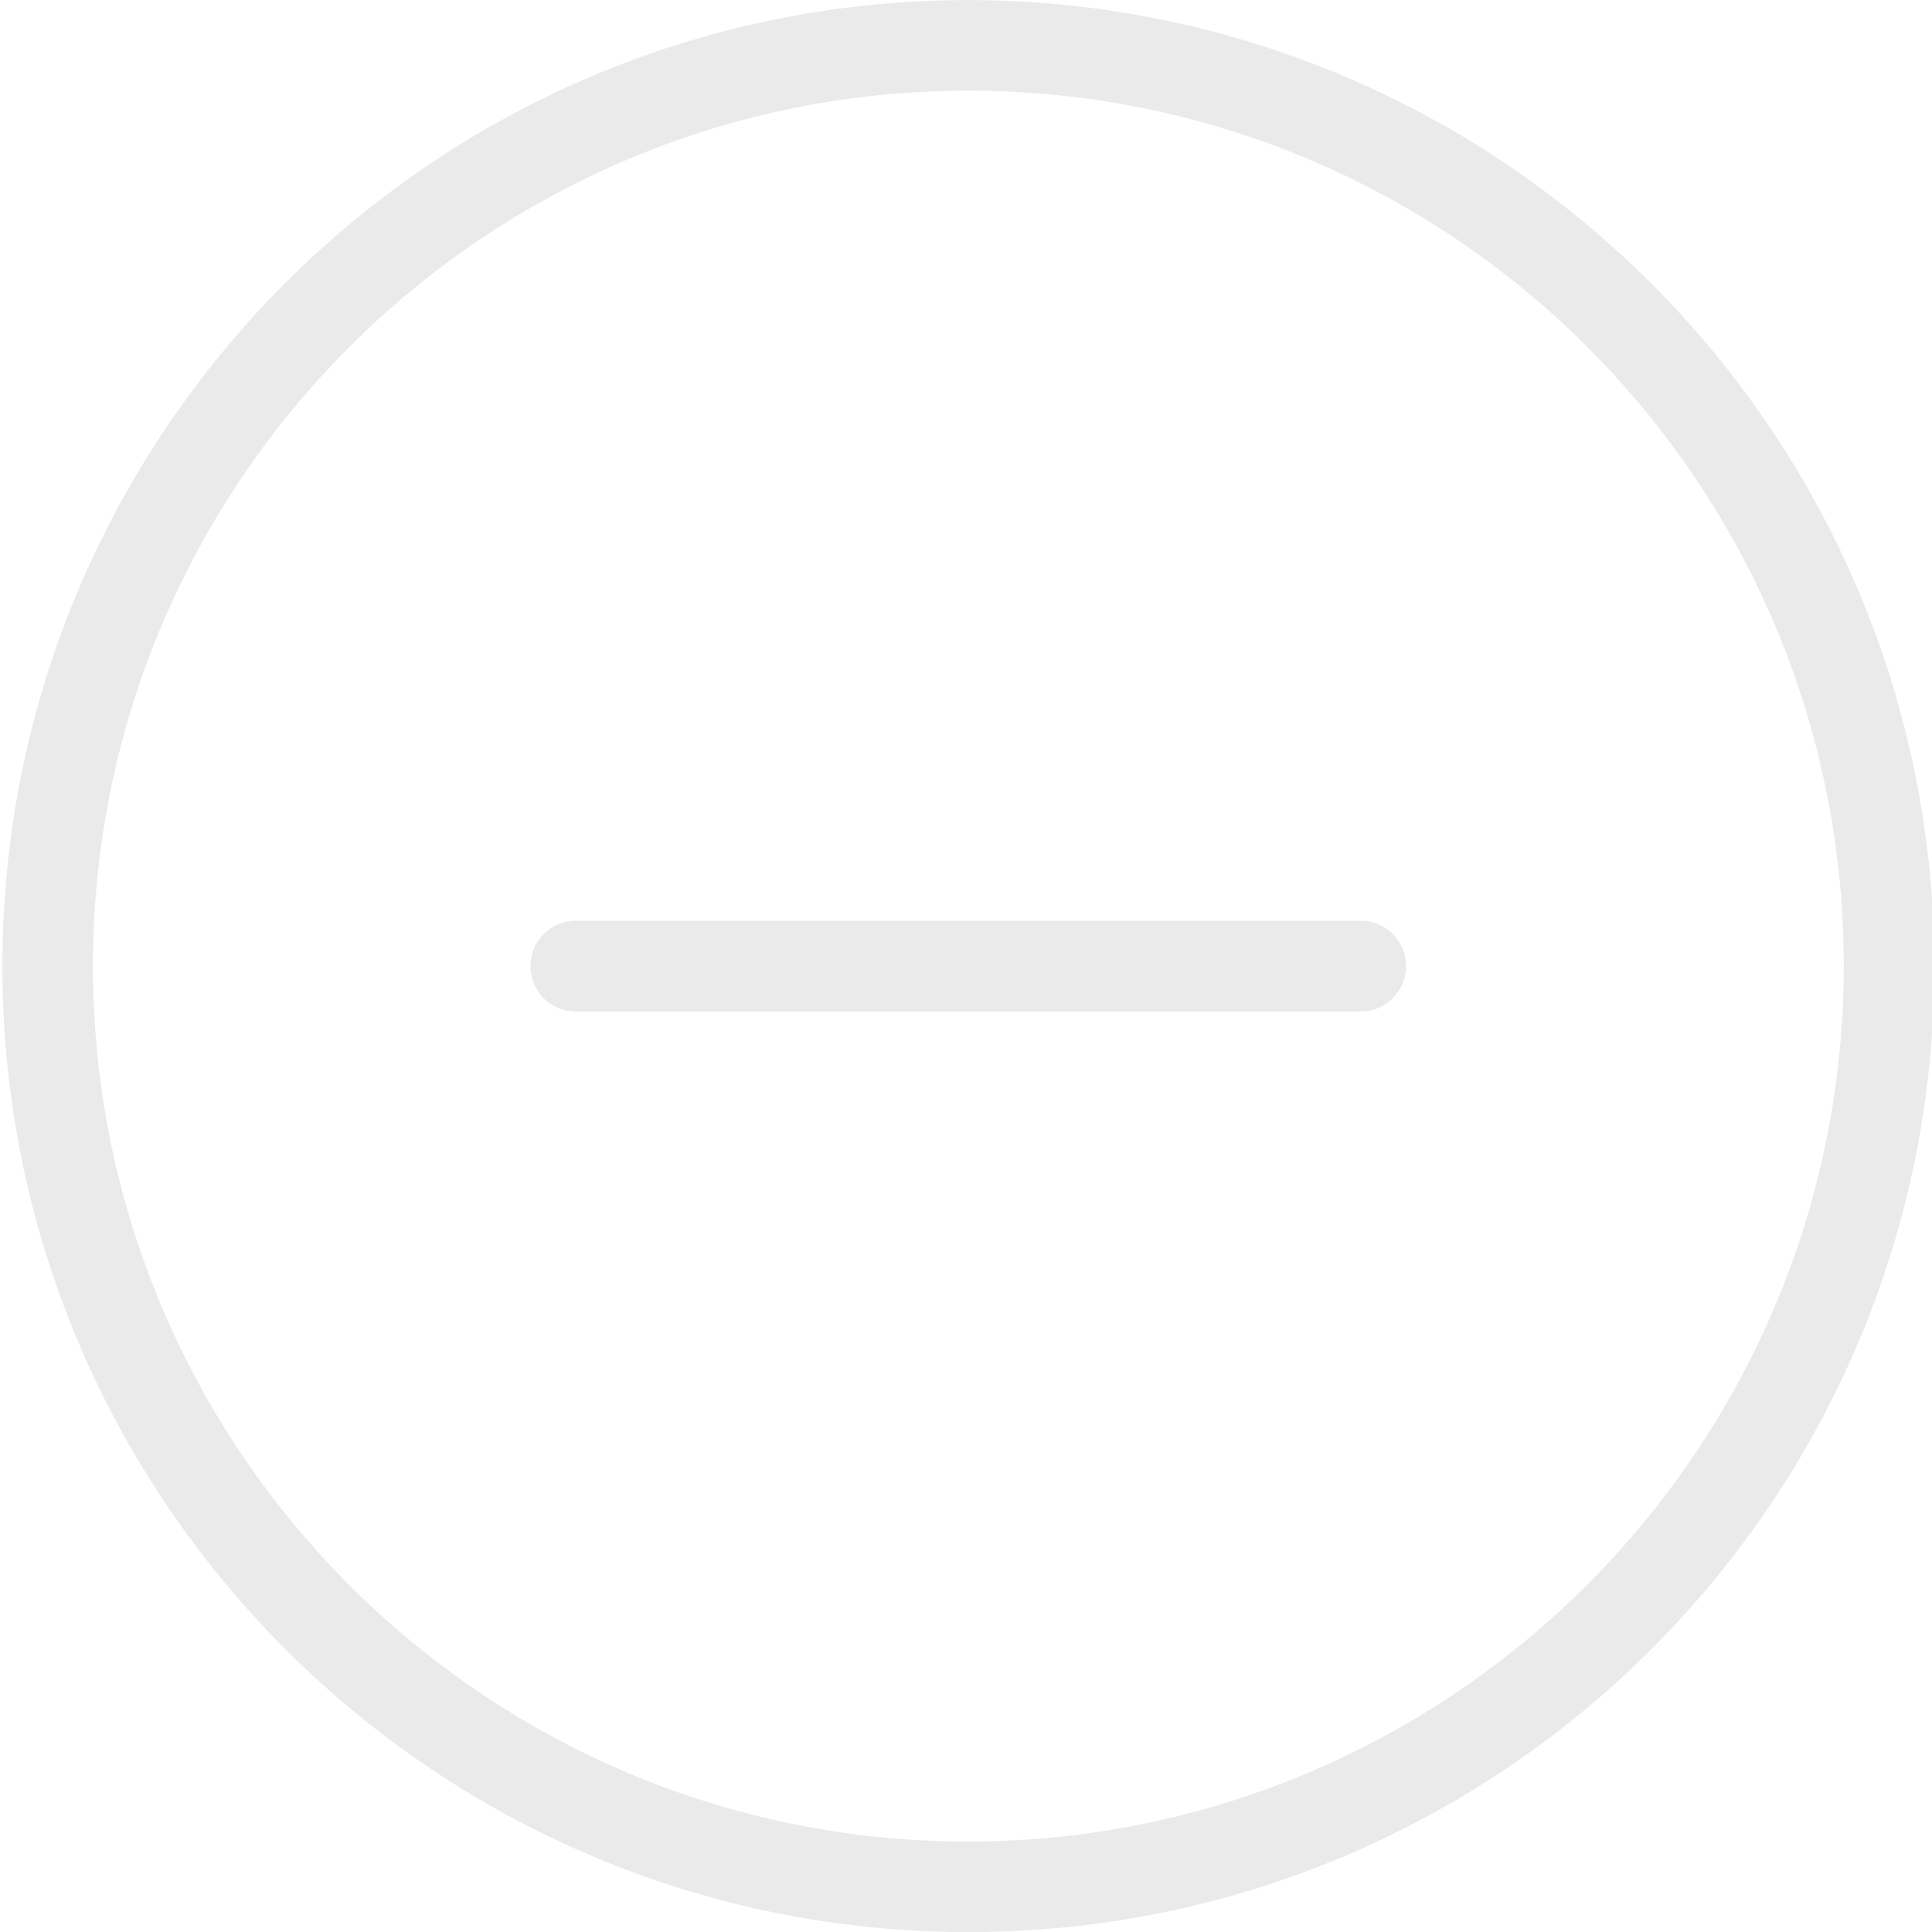 <?xml version="1.0" encoding="utf-8"?>
<!-- Generator: Adobe Illustrator 13.0.0, SVG Export Plug-In . SVG Version: 6.00 Build 14948)  -->
<!DOCTYPE svg PUBLIC "-//W3C//DTD SVG 1.1//EN" "http://www.w3.org/Graphics/SVG/1.1/DTD/svg11.dtd">
<svg version="1.1" id="Layer_1" xmlns="http://www.w3.org/2000/svg" xmlns:xlink="http://www.w3.org/1999/xlink" x="0px" y="0px"
	 width="26px" height="26px" viewBox="0 0 26 26" enable-background="new 0 0 26 26" xml:space="preserve">
<g>
	<path fill="#EAEAEA" d="M13.031,0.001C5.851,0.001,0.032,5.821,0.032,13c0,7.181,5.82,13.001,12.999,13.001
		c7.181,0,13.001-5.82,13.001-13.001C26.024,5.824,20.208,0.009,13.031,0.001z M13.031,24.783c-6.507,0-11.78-5.275-11.78-11.783
		c0-6.507,5.273-11.78,11.78-11.78c6.508,0,11.782,5.274,11.782,11.78C24.806,19.506,19.534,24.775,13.031,24.783z"/>
	<path fill="#EAEAEA" d="M18.313,12.391h-4.484h-0.188H7.748c-0.337,0-0.61,0.273-0.61,0.61c0,0.339,0.273,0.611,0.61,0.611h5.893
		h0.188h4.484c0.337,0,0.609-0.273,0.609-0.611C18.923,12.664,18.65,12.391,18.313,12.391z"/>
</g>
</svg>

